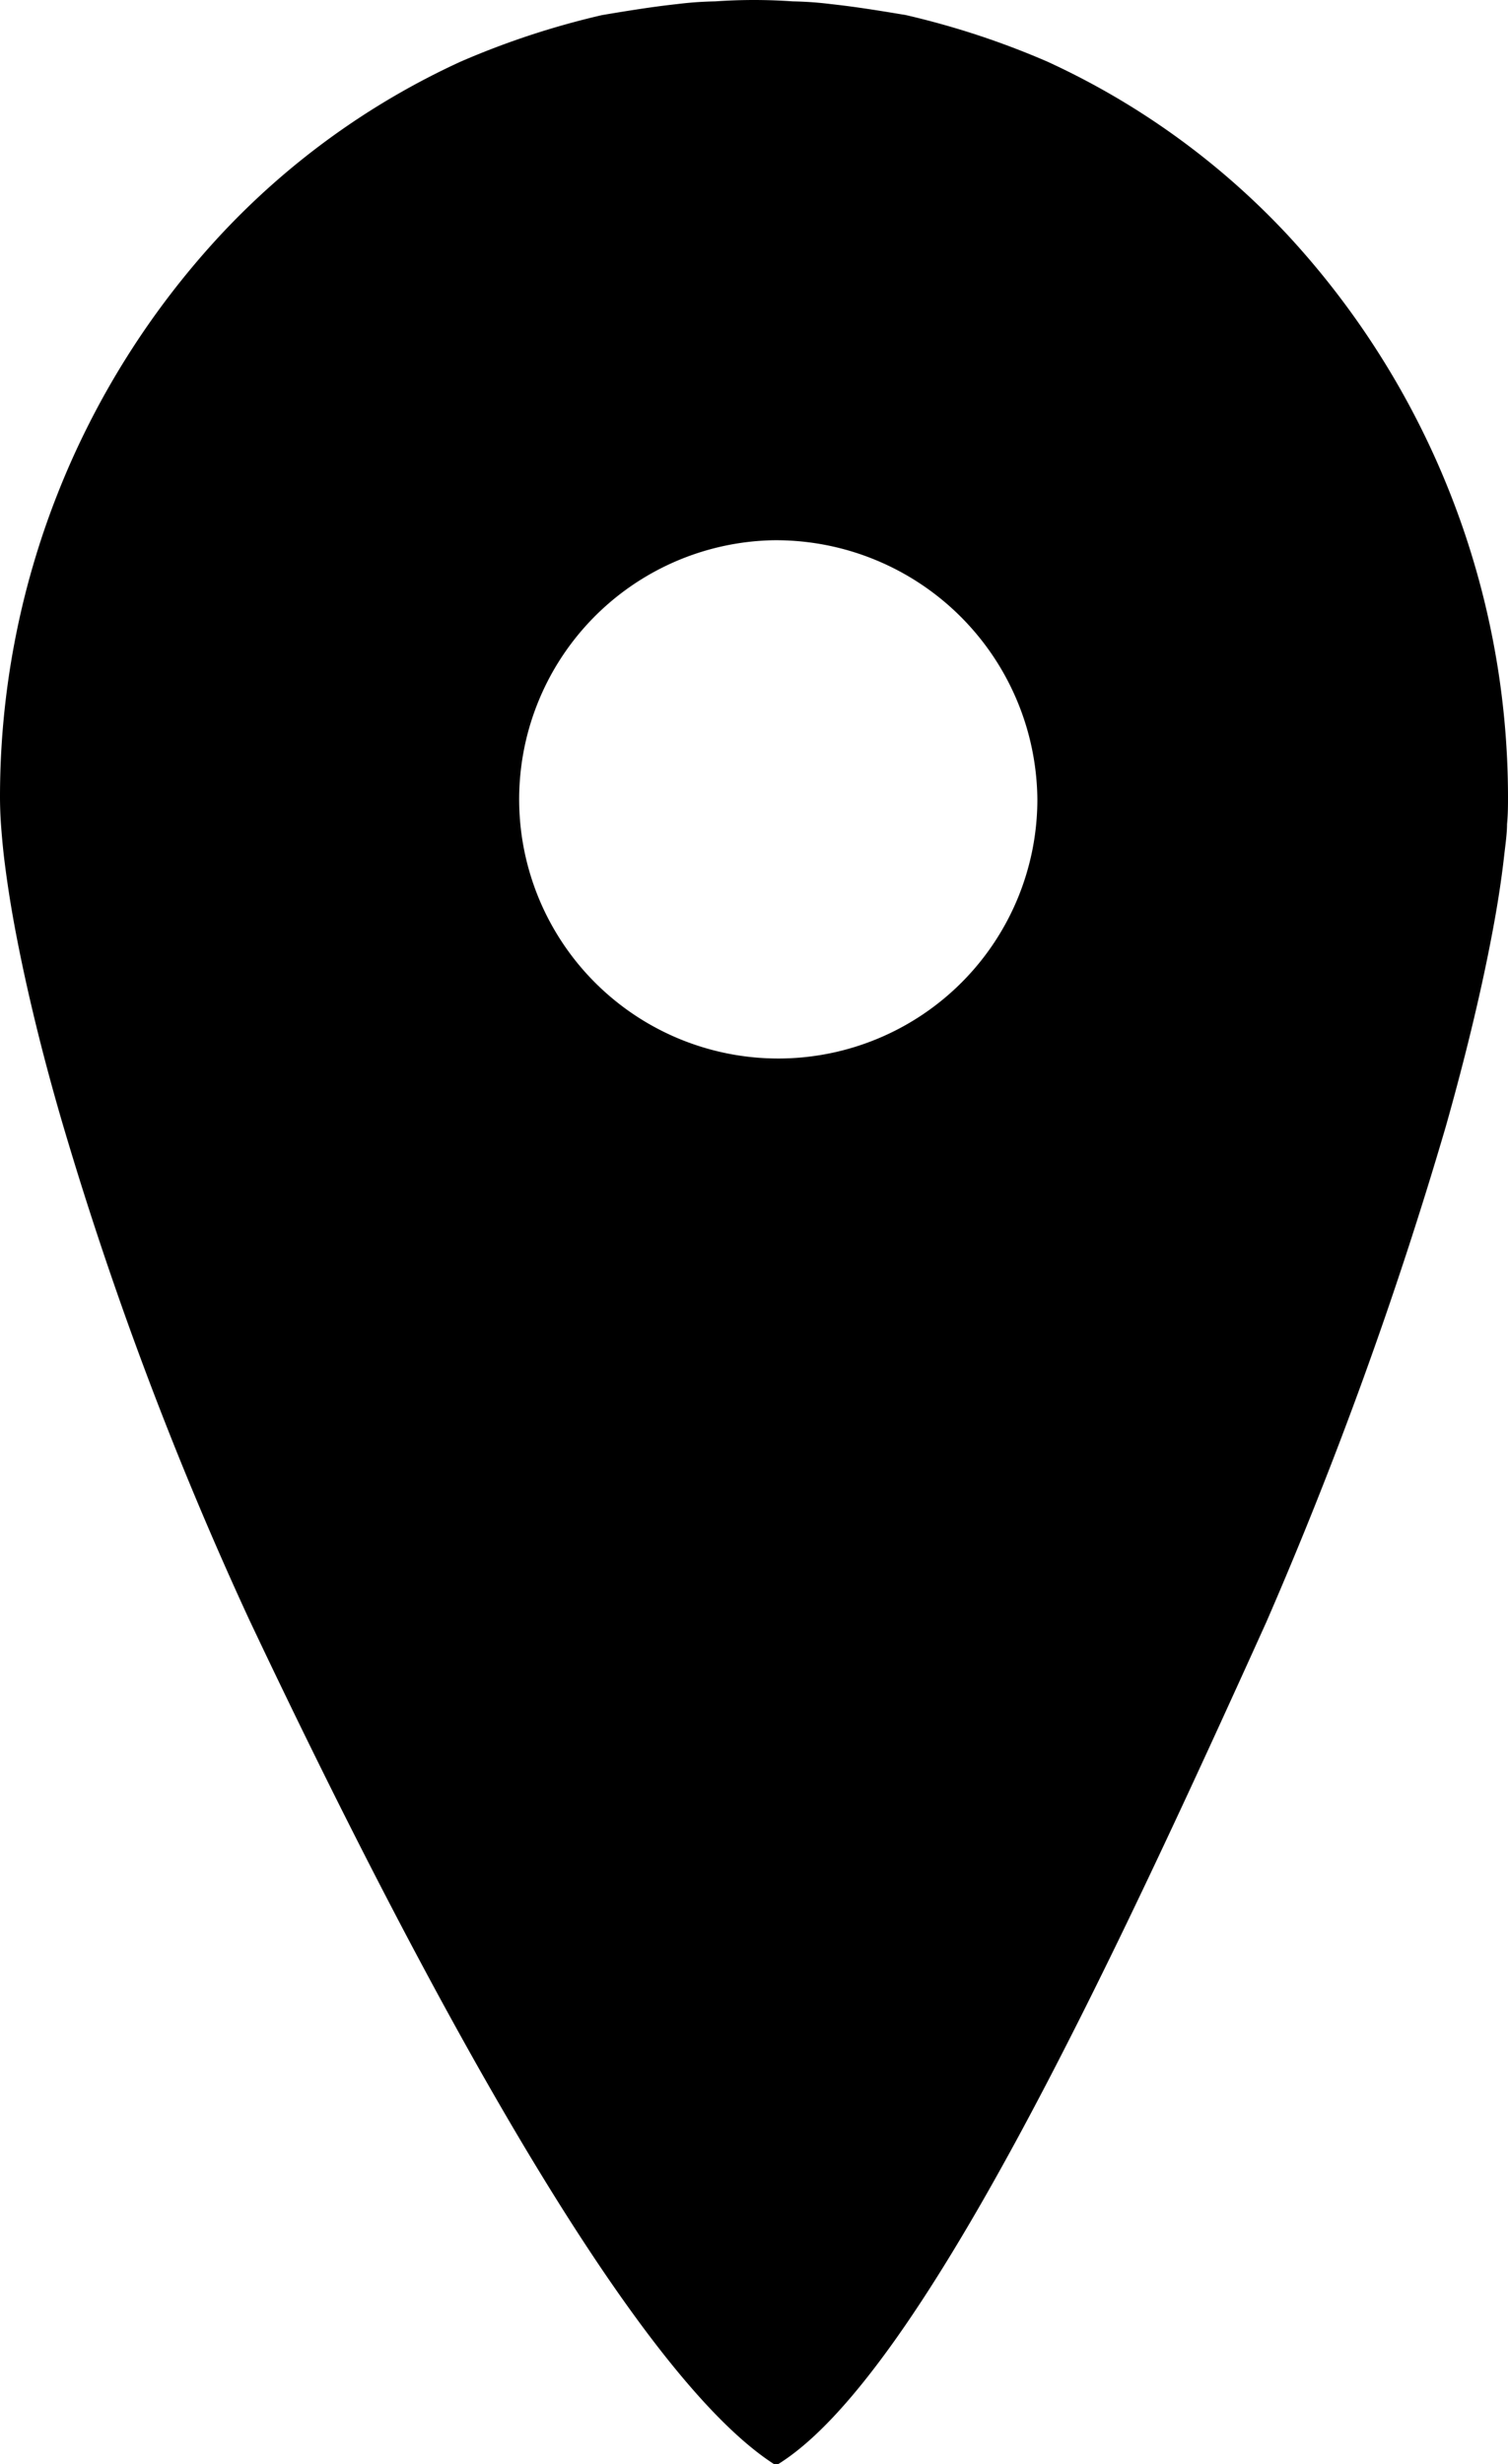 <svg xmlns="http://www.w3.org/2000/svg" viewBox="0 0 11 17.97"><path id="icn_mark" data-name="icn_mark" class="cls-1" d="M359.993,2261.01c0,0.07-.012.15-0.021,0.23-0.019.17-.048,0.36-0.086,0.56-0.077.41-.191,0.89-0.341,1.42a30.759,30.759,0,0,1-1.308,3.61c-1.153,2.55-2.545,5.53-3.576,6.15-1.067-.67-2.643-3.63-3.844-6.17a26.508,26.508,0,0,1-1.356-3.6c-0.153-.52-0.268-1-0.346-1.41-0.038-.2-0.067-0.39-0.087-0.56-0.009-.08-0.016-0.16-0.021-0.23s-0.007-.14-0.007-0.2a6.021,6.021,0,0,1,1.612-4.1,5.562,5.562,0,0,1,1.747-1.26,5.952,5.952,0,0,1,1.033-.34c0.179-.03.361-0.06,0.546-0.08a2.58,2.58,0,0,1,.279-0.02,4.009,4.009,0,0,1,.566,0,2.58,2.58,0,0,1,.279.02c0.185,0.02.367,0.05,0.546,0.08a5.98,5.98,0,0,1,1.033.34,5.577,5.577,0,0,1,1.748,1.26,6.039,6.039,0,0,1,1.611,4.1C360,2260.87,360,2260.94,359.993,2261.01Zm-5.356-2.07a1.89,1.89,0,1,0,1.93,1.89A1.907,1.907,0,0,0,354.637,2258.94Z" transform="translate(-349 -2255)"/>
</svg>